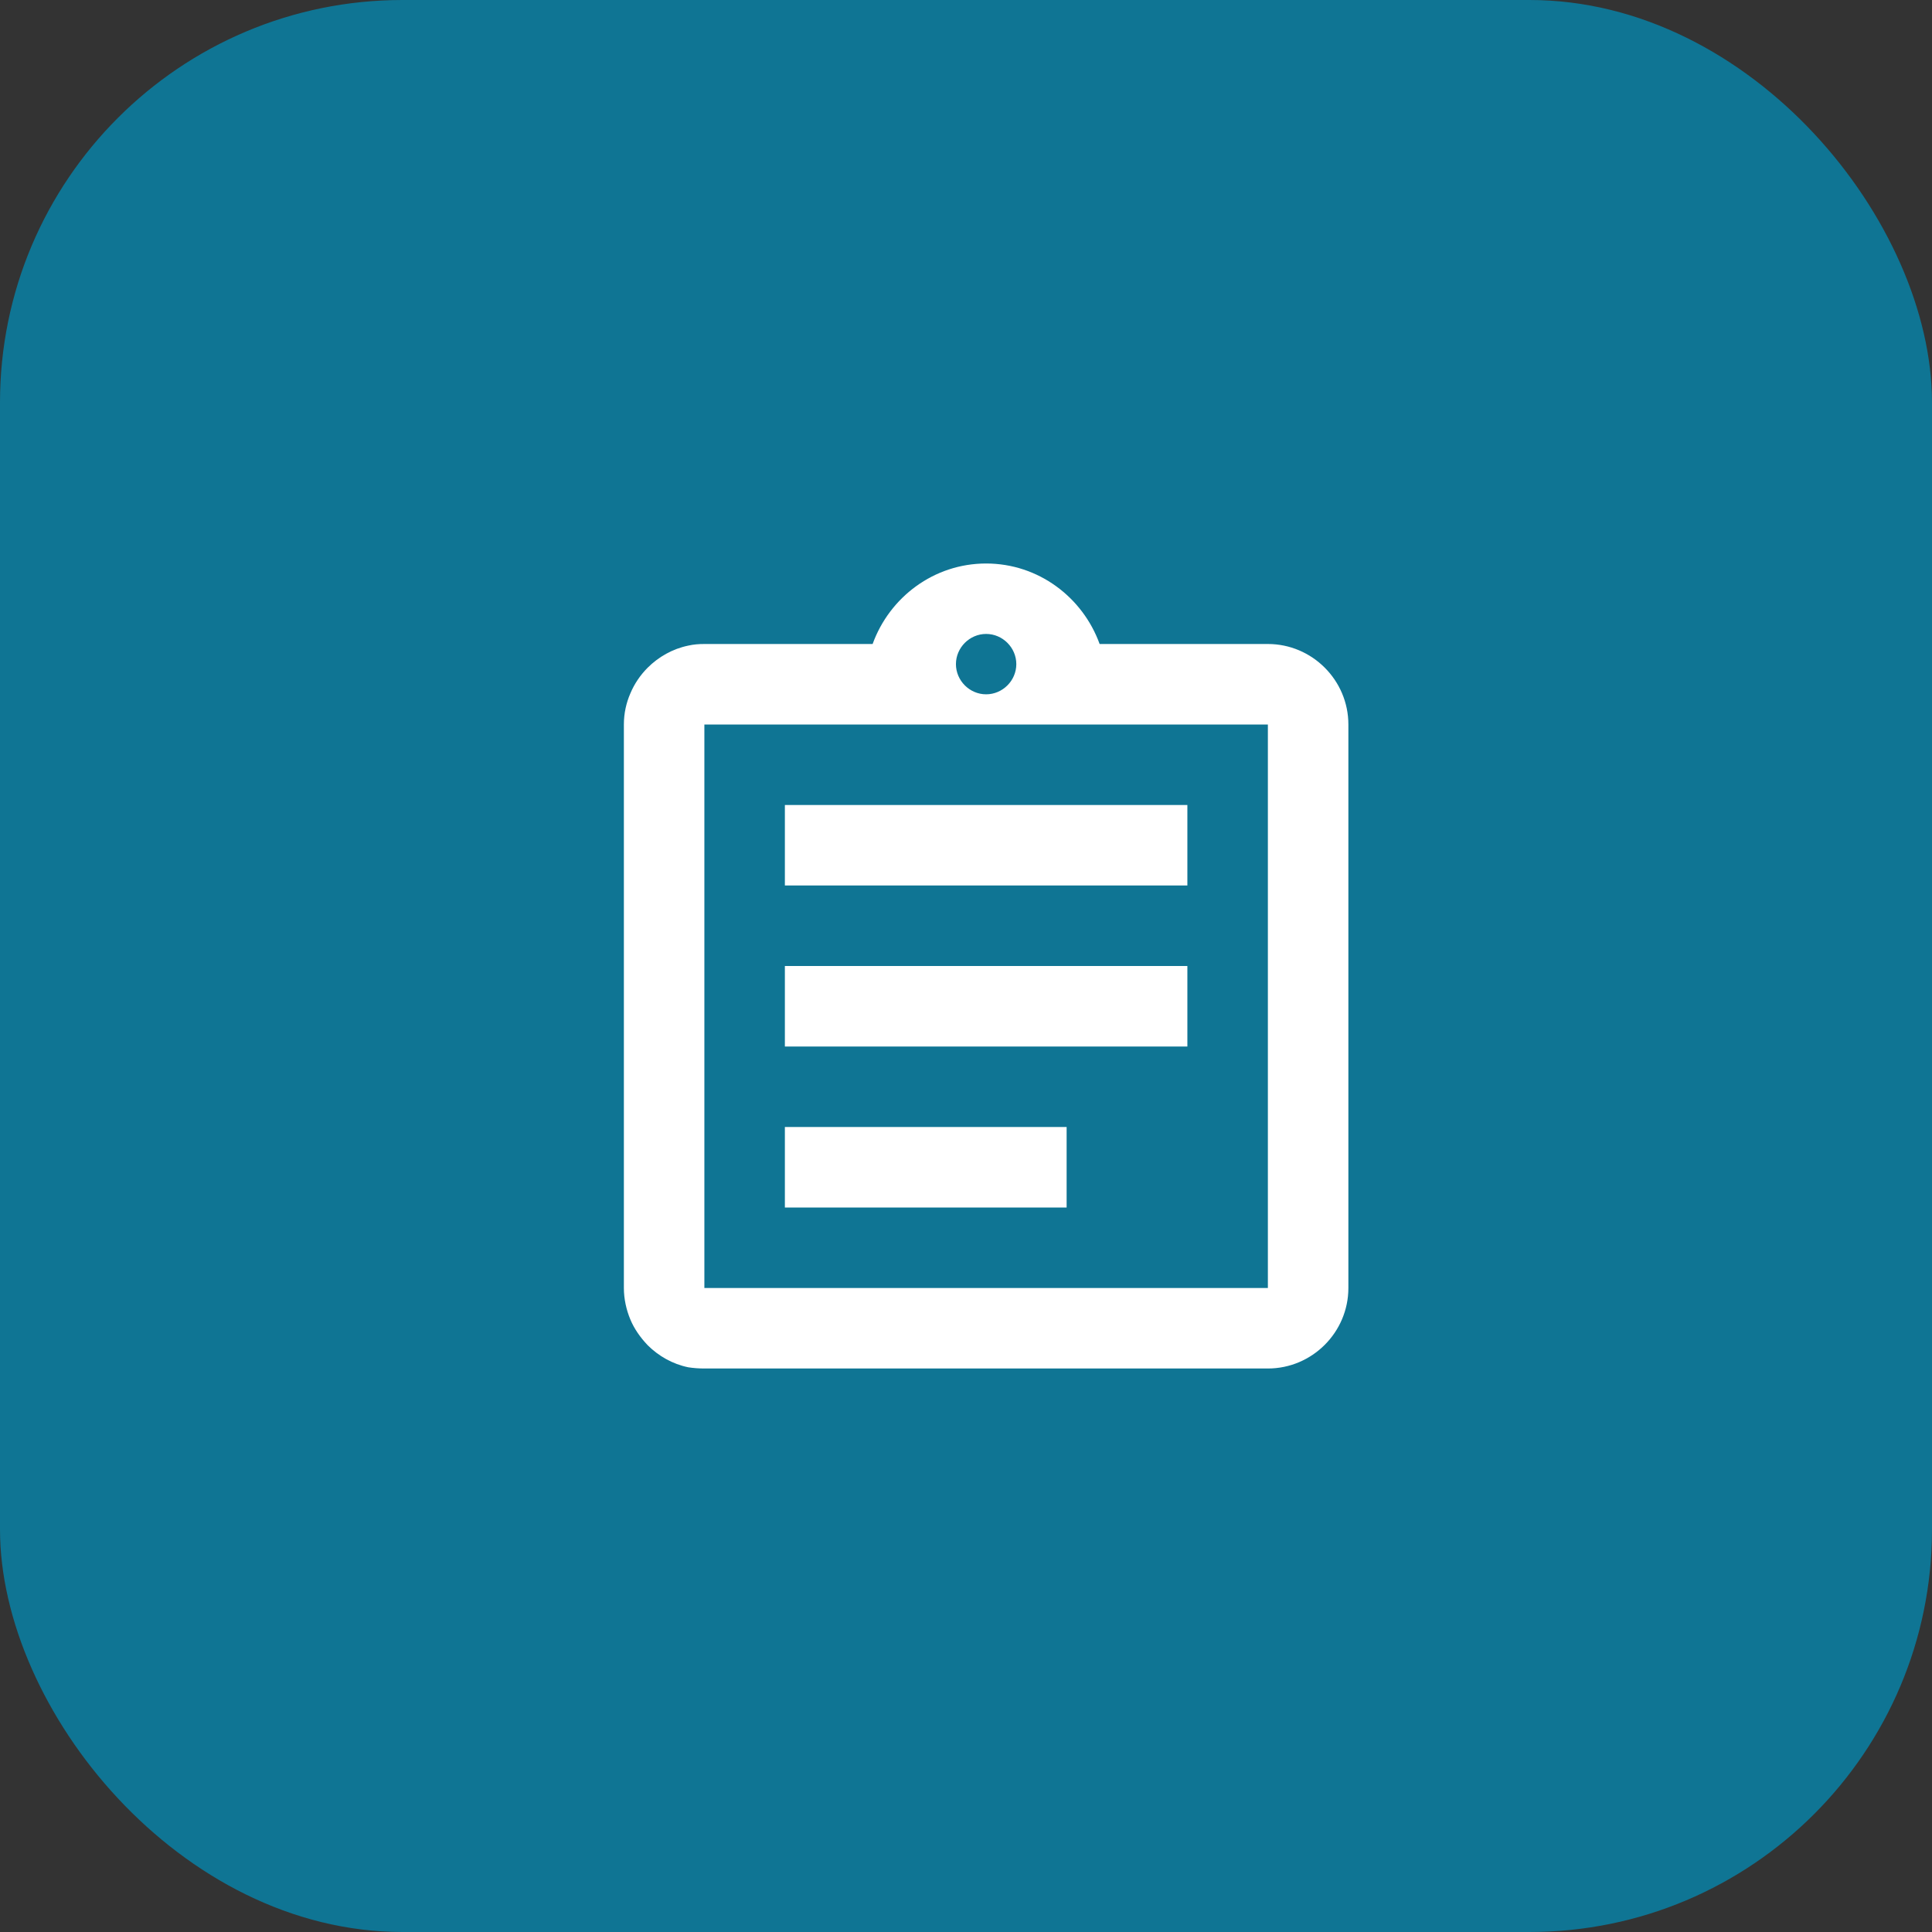 <svg width="48" height="48" viewBox="0 0 48 48" fill="none" xmlns="http://www.w3.org/2000/svg">
<rect x="0" y="0" width="48" height="48" fill="#333333" stroke="none"/>
<rect width="48" height="48" rx="10" fill="#0F7594"/>
<path d="M19.5 28H26.5V30H19.5V28ZM19.5 24H29.5V26H19.5V24ZM19.5 20H29.5V22H19.5V20ZM31.5 16H27.32C26.9 14.84 25.8 14 24.5 14C23.2 14 22.1 14.84 21.68 16H17.5C17.36 16 17.23 16.01 17.1 16.04C16.71 16.12 16.36 16.32 16.09 16.59C15.91 16.77 15.76 16.99 15.66 17.23C15.56 17.46 15.5 17.72 15.5 18V32C15.5 32.27 15.56 32.54 15.66 32.78C15.76 33.02 15.91 33.23 16.09 33.42C16.36 33.69 16.71 33.89 17.1 33.97C17.23 33.99 17.36 34 17.5 34H31.5C32.6 34 33.5 33.1 33.5 32V18C33.5 16.9 32.6 16 31.5 16ZM24.5 15.75C24.91 15.75 25.25 16.09 25.25 16.5C25.25 16.91 24.91 17.25 24.5 17.25C24.09 17.25 23.75 16.91 23.75 16.5C23.75 16.09 24.09 15.75 24.5 15.75ZM31.5 32H17.5V18H31.5V32Z" fill="white"/>
</svg>
